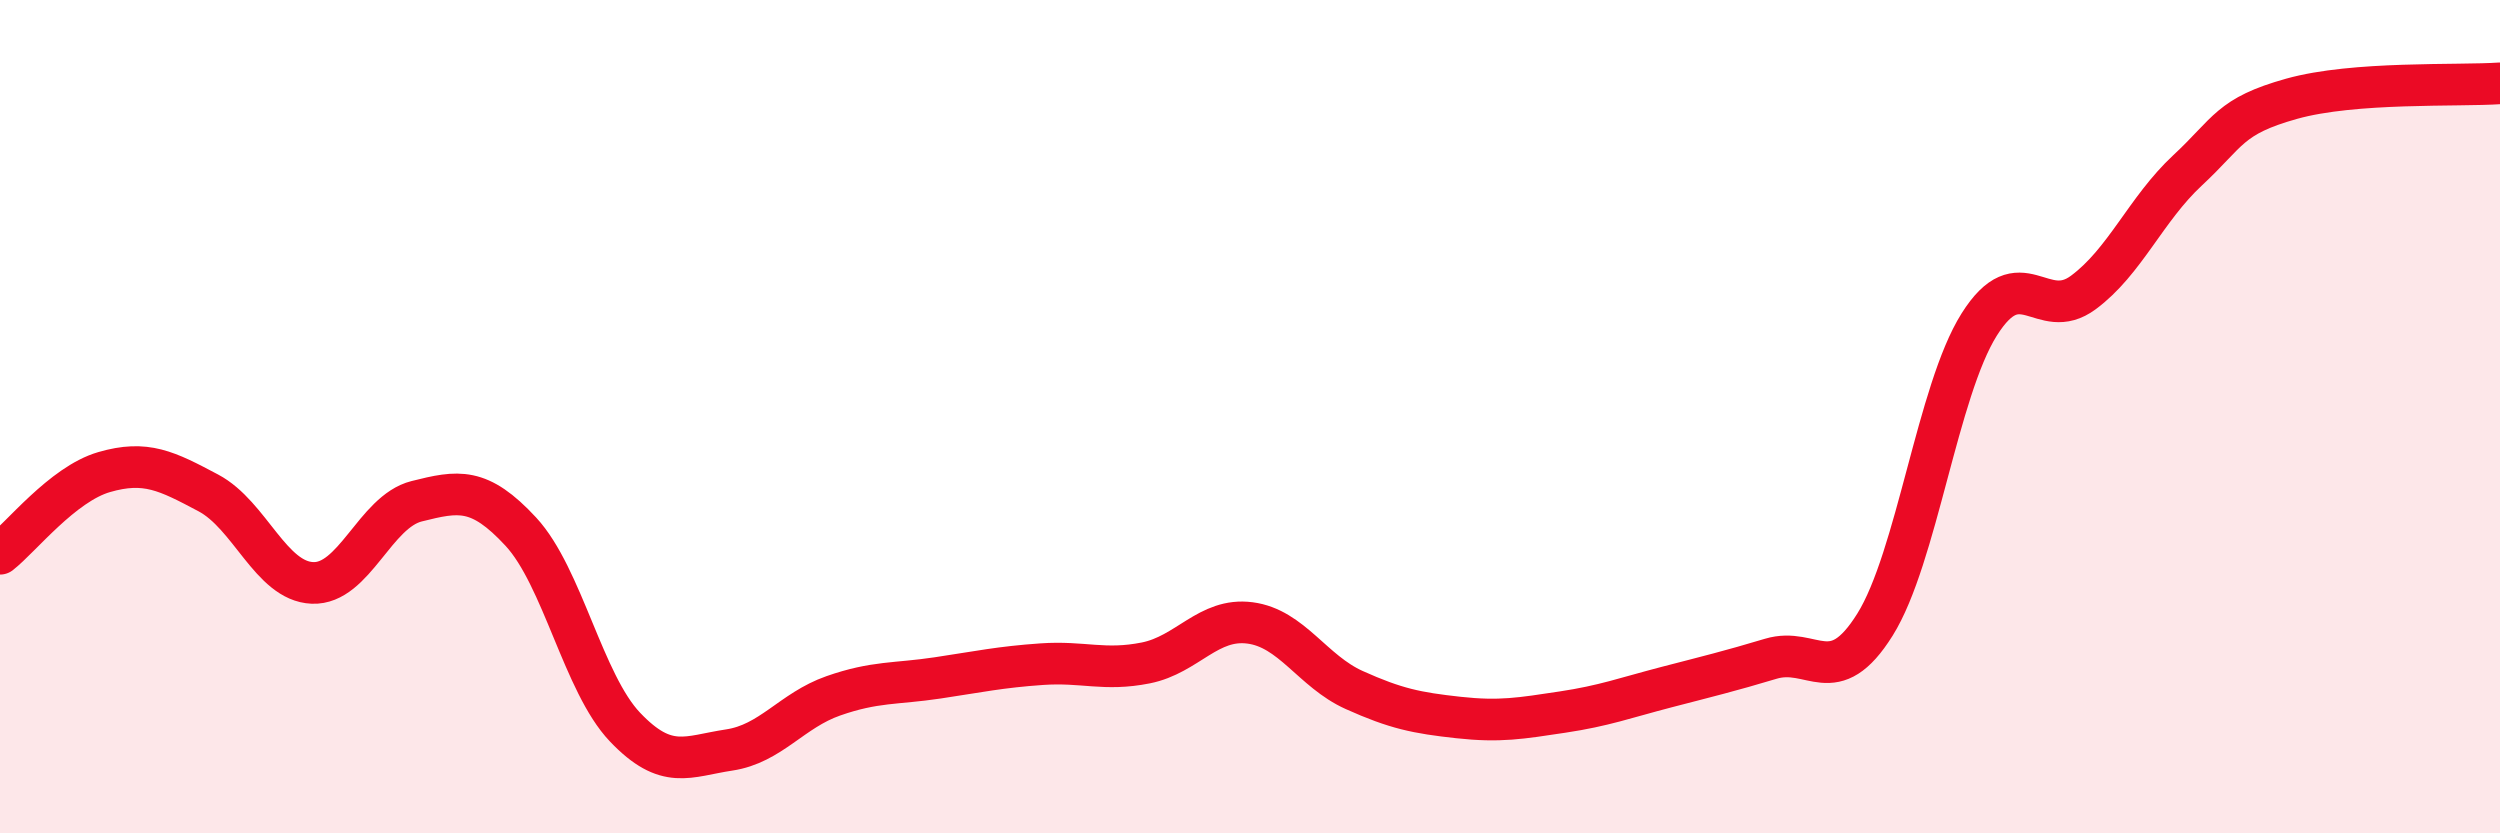 
    <svg width="60" height="20" viewBox="0 0 60 20" xmlns="http://www.w3.org/2000/svg">
      <path
        d="M 0,13.29 C 0.5,12.9 1.5,11.62 2.5,11.33 C 3.5,11.04 4,11.3 5,11.83 C 6,12.36 6.5,13.95 7.5,13.99 C 8.5,14.03 9,12.28 10,12.03 C 11,11.78 11.5,11.68 12.5,12.76 C 13.5,13.84 14,16.4 15,17.45 C 16,18.5 16.5,18.15 17.5,18 C 18.5,17.85 19,17.05 20,16.7 C 21,16.35 21.5,16.42 22.5,16.27 C 23.5,16.12 24,16.01 25,15.94 C 26,15.87 26.5,16.11 27.5,15.91 C 28.5,15.71 29,14.82 30,14.95 C 31,15.08 31.5,16.11 32.5,16.56 C 33.5,17.01 34,17.11 35,17.22 C 36,17.33 36.5,17.24 37.5,17.09 C 38.5,16.94 39,16.75 40,16.49 C 41,16.23 41.5,16.11 42.5,15.81 C 43.5,15.51 44,16.59 45,14.99 C 46,13.39 46.5,9.38 47.5,7.79 C 48.5,6.2 49,7.76 50,7.02 C 51,6.28 51.5,5.02 52.5,4.09 C 53.5,3.16 53.5,2.79 55,2.37 C 56.5,1.95 59,2.07 60,2L60 20L0 20Z"
        fill="#EB0A25"
        opacity="0.1"
        stroke-linecap="round"
        stroke-linejoin="round"
      />
      <path
        d="M 0,13.29 C 0.5,12.9 1.5,11.62 2.5,11.33 C 3.5,11.04 4,11.3 5,11.83 C 6,12.36 6.5,13.95 7.5,13.99 C 8.5,14.03 9,12.28 10,12.03 C 11,11.78 11.5,11.68 12.5,12.76 C 13.5,13.84 14,16.4 15,17.45 C 16,18.5 16.5,18.15 17.5,18 C 18.5,17.85 19,17.05 20,16.7 C 21,16.35 21.5,16.42 22.5,16.27 C 23.5,16.12 24,16.01 25,15.94 C 26,15.87 26.5,16.11 27.5,15.91 C 28.5,15.71 29,14.82 30,14.95 C 31,15.08 31.5,16.11 32.5,16.56 C 33.5,17.01 34,17.11 35,17.22 C 36,17.33 36.5,17.24 37.5,17.09 C 38.5,16.94 39,16.75 40,16.49 C 41,16.23 41.5,16.11 42.5,15.81 C 43.5,15.51 44,16.59 45,14.99 C 46,13.39 46.5,9.38 47.5,7.79 C 48.5,6.2 49,7.76 50,7.02 C 51,6.28 51.5,5.02 52.5,4.09 C 53.5,3.16 53.5,2.79 55,2.37 C 56.5,1.95 59,2.07 60,2"
        stroke="#EB0A25"
        stroke-width="1"
        fill="none"
        stroke-linecap="round"
        stroke-linejoin="round"
      />
    </svg>
  
